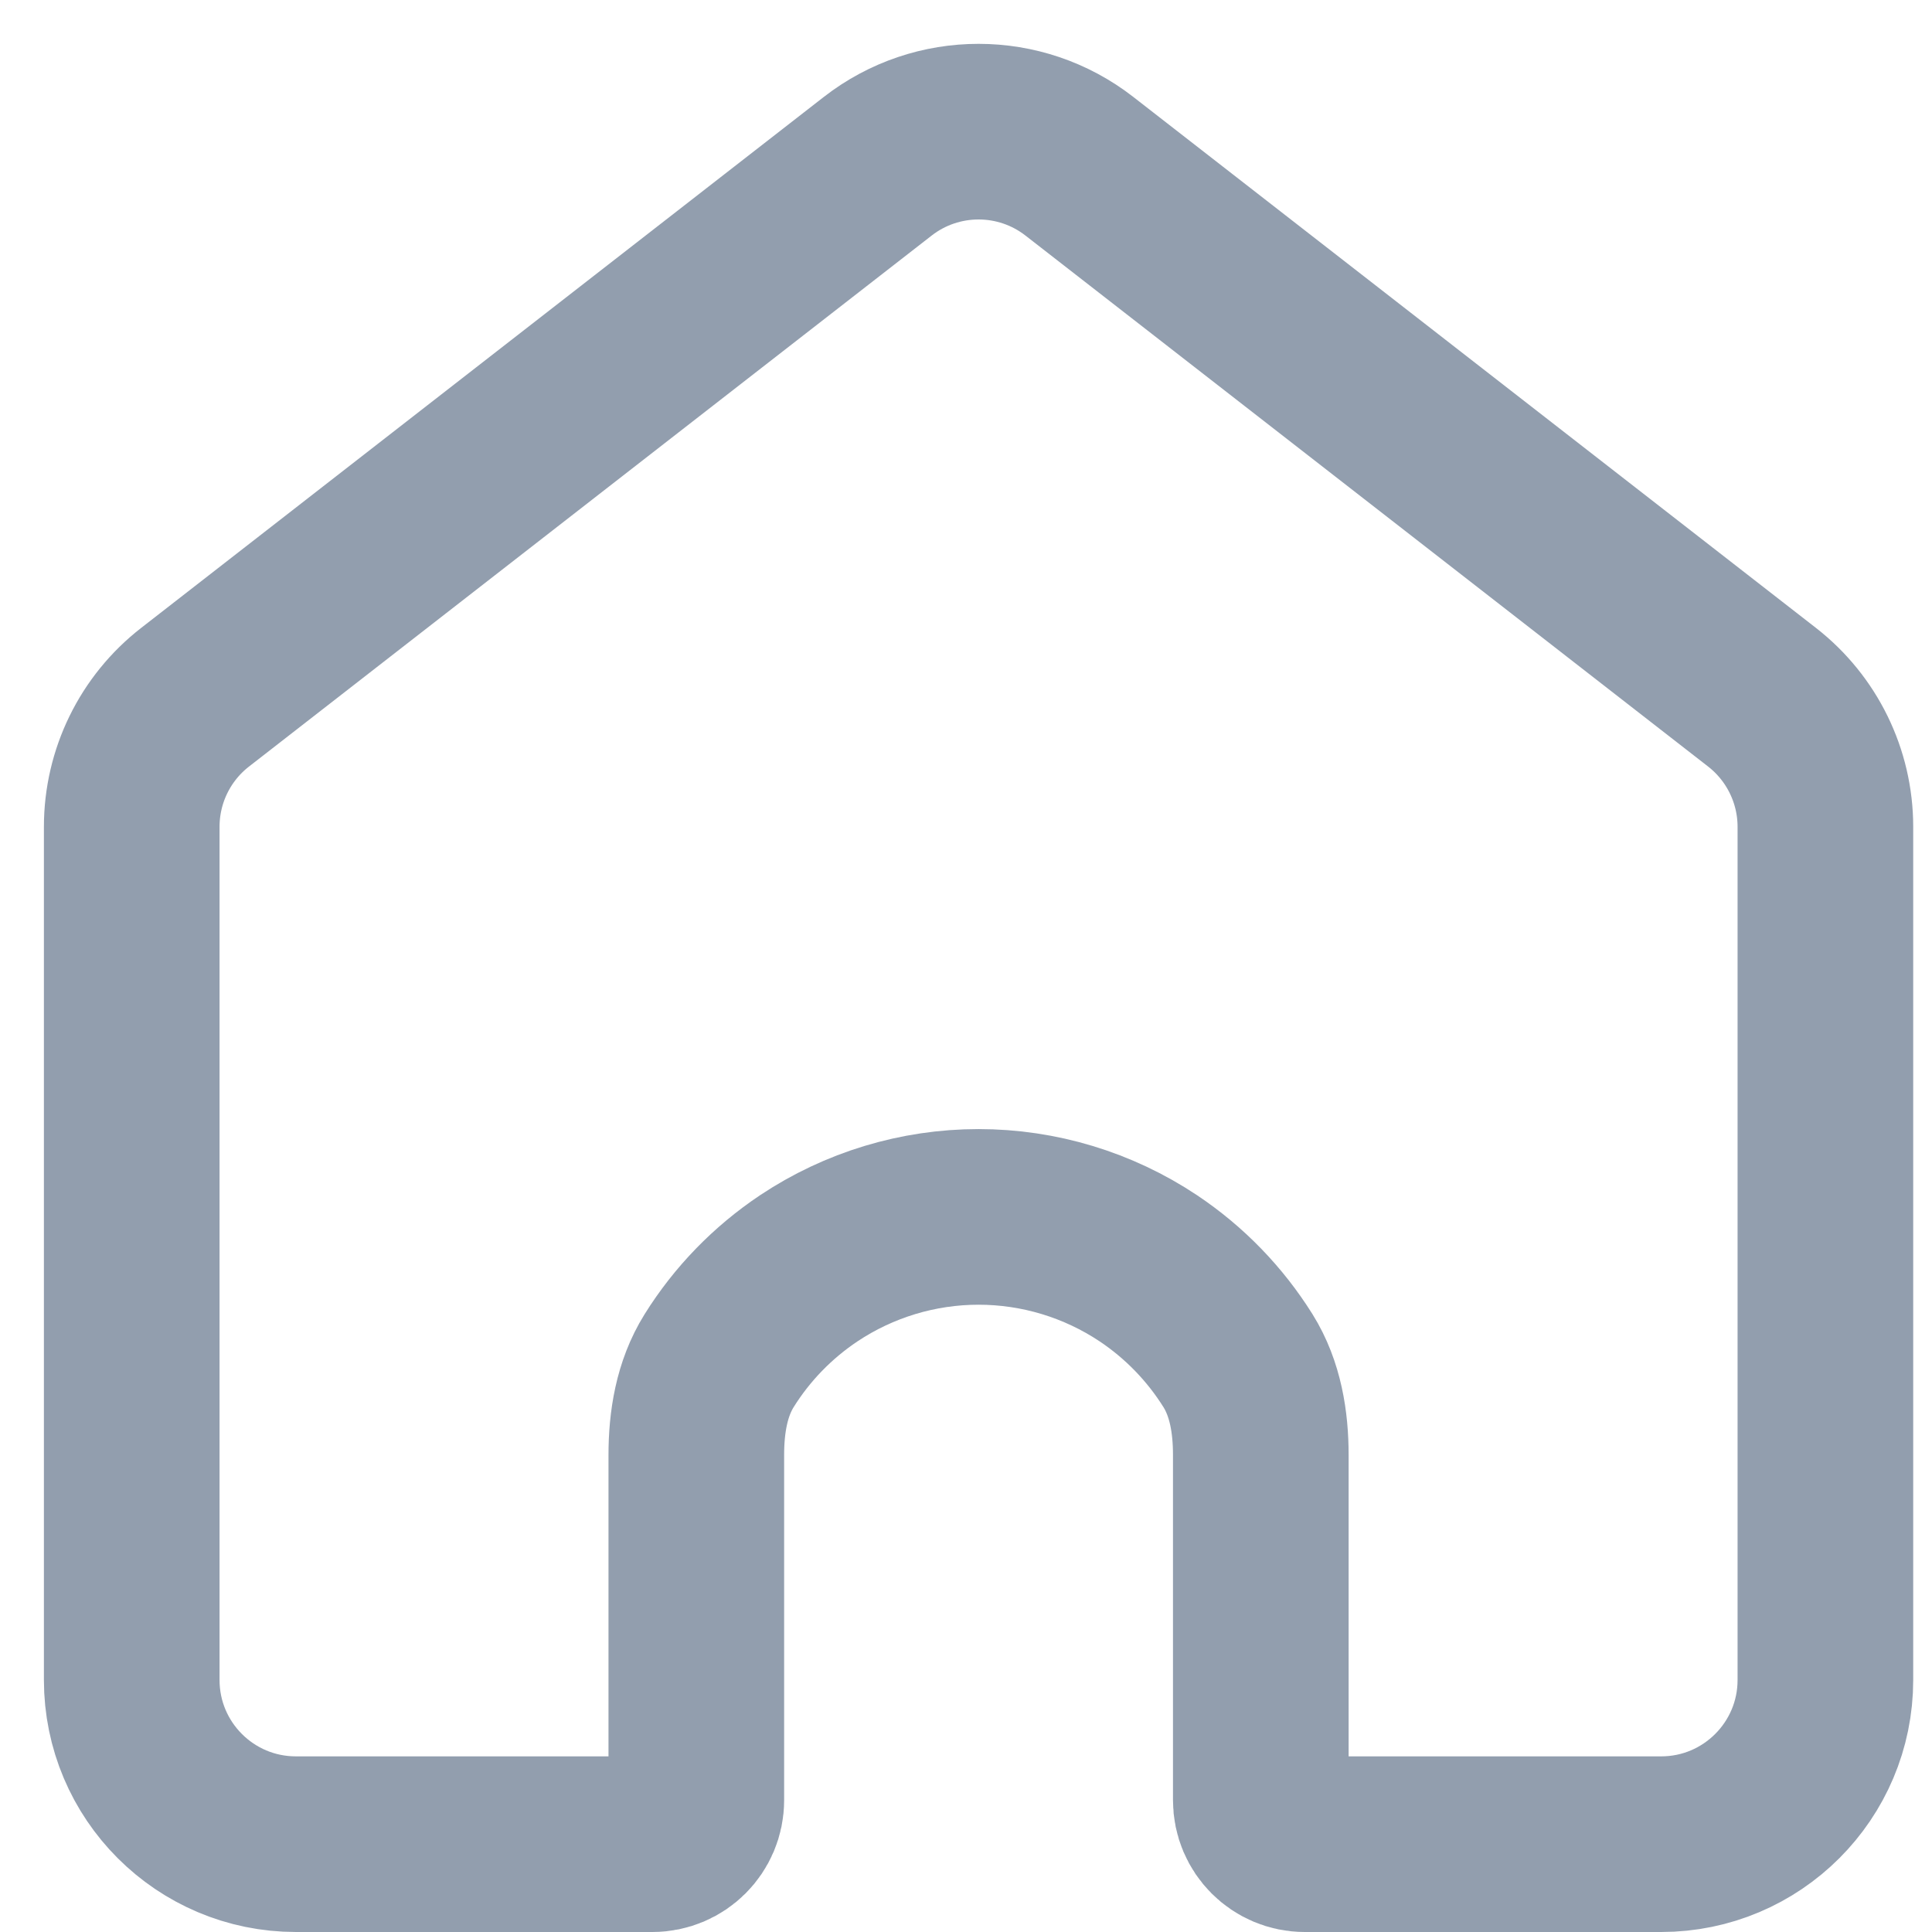 <svg width="22" height="22" viewBox="0 0 22 22" fill="none" xmlns="http://www.w3.org/2000/svg">
<path d="M1.5 19.13V9.415C1.5 8.838 1.766 8.293 2.222 7.939L9.995 1.893C10.67 1.368 11.616 1.368 12.291 1.893L20.064 7.939C20.519 8.293 20.786 8.838 20.786 9.415V19.13C20.786 20.163 19.948 21 18.916 21H14.857C14.581 21 14.357 20.776 14.357 20.5V16.57C14.357 16.194 14.296 15.813 14.097 15.494C13.836 15.077 13.489 14.718 13.076 14.442C12.504 14.061 11.831 13.857 11.143 13.857C10.455 13.857 9.782 14.061 9.21 14.442C8.797 14.718 8.449 15.077 8.189 15.494C7.99 15.813 7.929 16.194 7.929 16.57V20.5C7.929 20.776 7.705 21 7.429 21H3.37C2.337 21 1.5 20.163 1.5 19.13Z" stroke="#929EAE" stroke-width="2" stroke-linecap="round" stroke-linejoin="round"/>
</svg>
